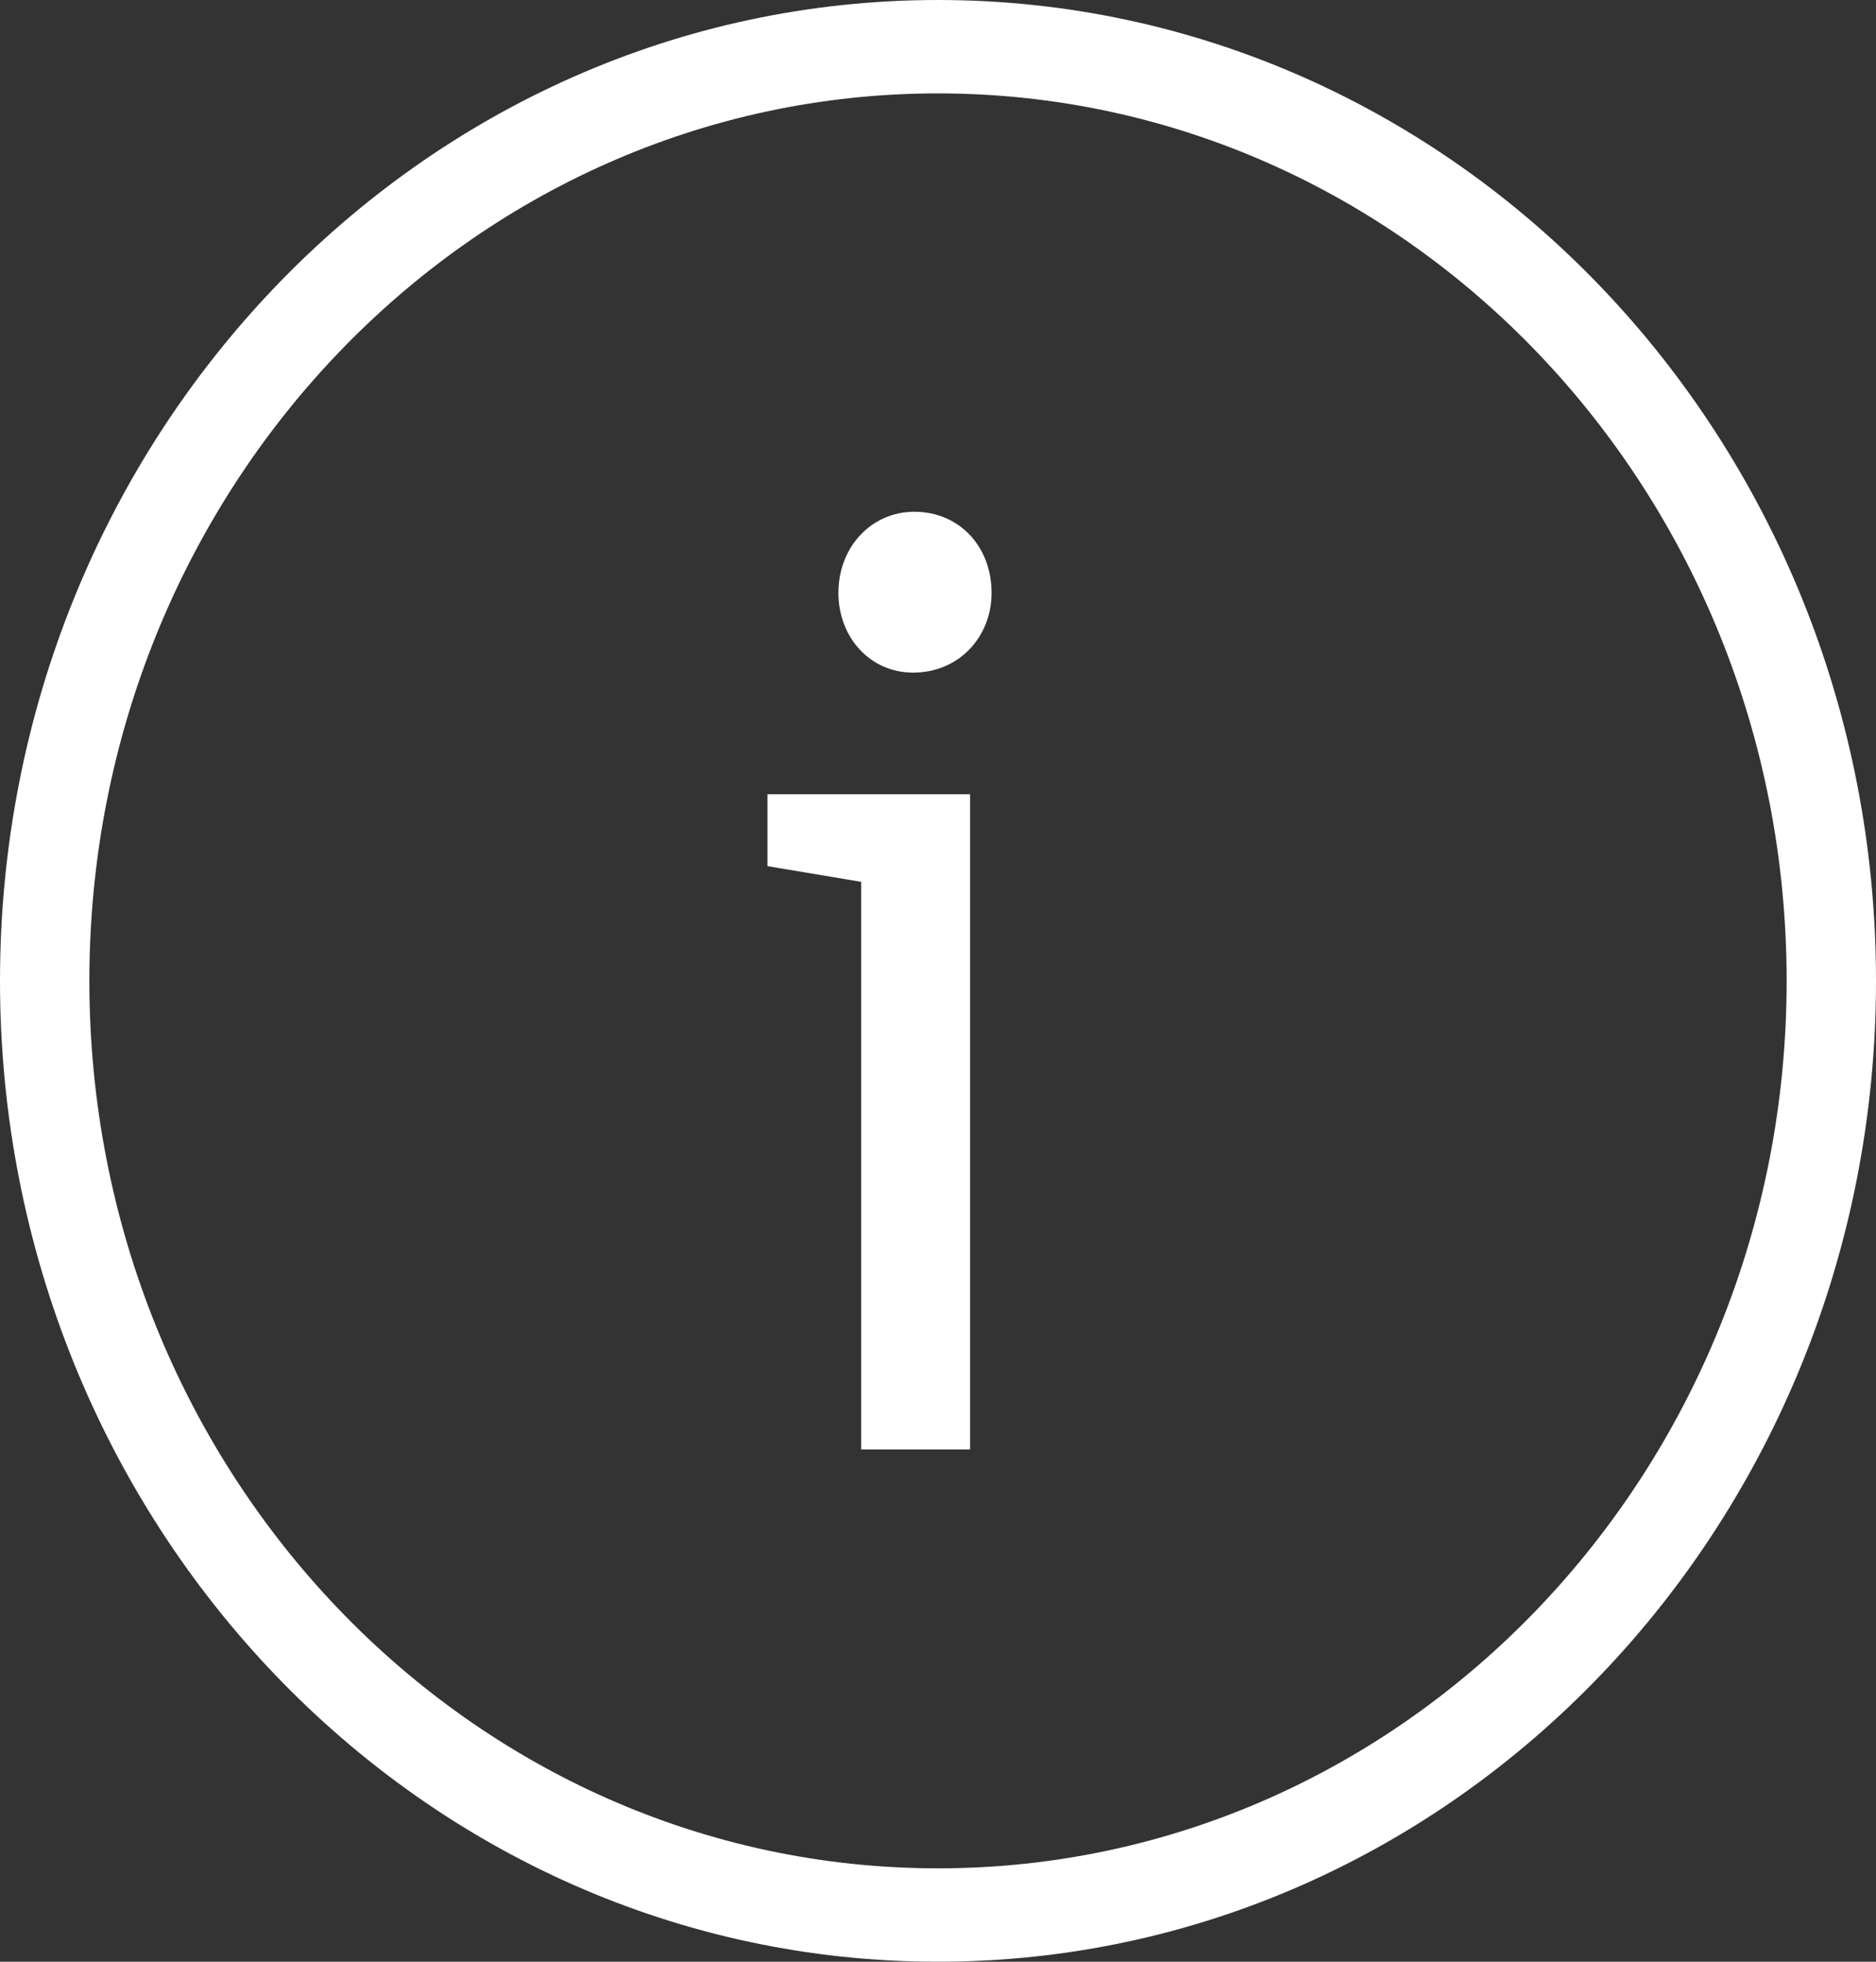<?xml version="1.0" encoding="UTF-8"?>
<svg width="22px" height="23px" viewBox="0 0 22 23" version="1.1" xmlns="http://www.w3.org/2000/svg" xmlns:xlink="http://www.w3.org/1999/xlink">
    <rect x="0" y="0" width="22" height="23" fill="#333333" stroke="none"/>
    <!-- Generator: Sketch 51.2 (57519) - http://www.bohemiancoding.com/sketch -->
    <title>info-icon</title>
    <desc>Created with Sketch.</desc>
    <defs></defs>
    <g id="Meni/Responsive" stroke="none" stroke-width="1" fill="none" fill-rule="evenodd">
        <g id="Artboard" transform="translate(-125, -15)" fill="#FFFFFF">
            <g id="info-icon" transform="translate(125, 15)">
                <path d="M11,21.905 C16.497,21.905 20.952,17.246 20.952,11.5 C20.952,5.754 16.497,1.095 11,1.095 C5.503,1.095 1.048,5.754 1.048,11.5 C1.048,17.246 5.503,21.905 11,21.905 Z M11,23 C4.925,23 0,17.851 0,11.5 C0,5.149 4.925,0 11,0 C17.075,0 22,5.149 22,11.5 C22,17.851 17.075,23 11,23 Z" id="Oval" fill-rule="nonzero"></path>
                <path d="M10.099,16.994 L10.099,10.339 L9,10.155 L9,9.312 L11.376,9.312 L11.376,16.994 L10.099,16.994 Z M10.708,7.886 C10.203,7.886 9.832,7.472 9.832,6.951 C9.832,6.414 10.218,6 10.723,6 C11.242,6 11.628,6.399 11.628,6.951 C11.628,7.472 11.242,7.886 10.708,7.886 Z" id="i"></path>
            </g>
        </g>
    </g>
</svg>
